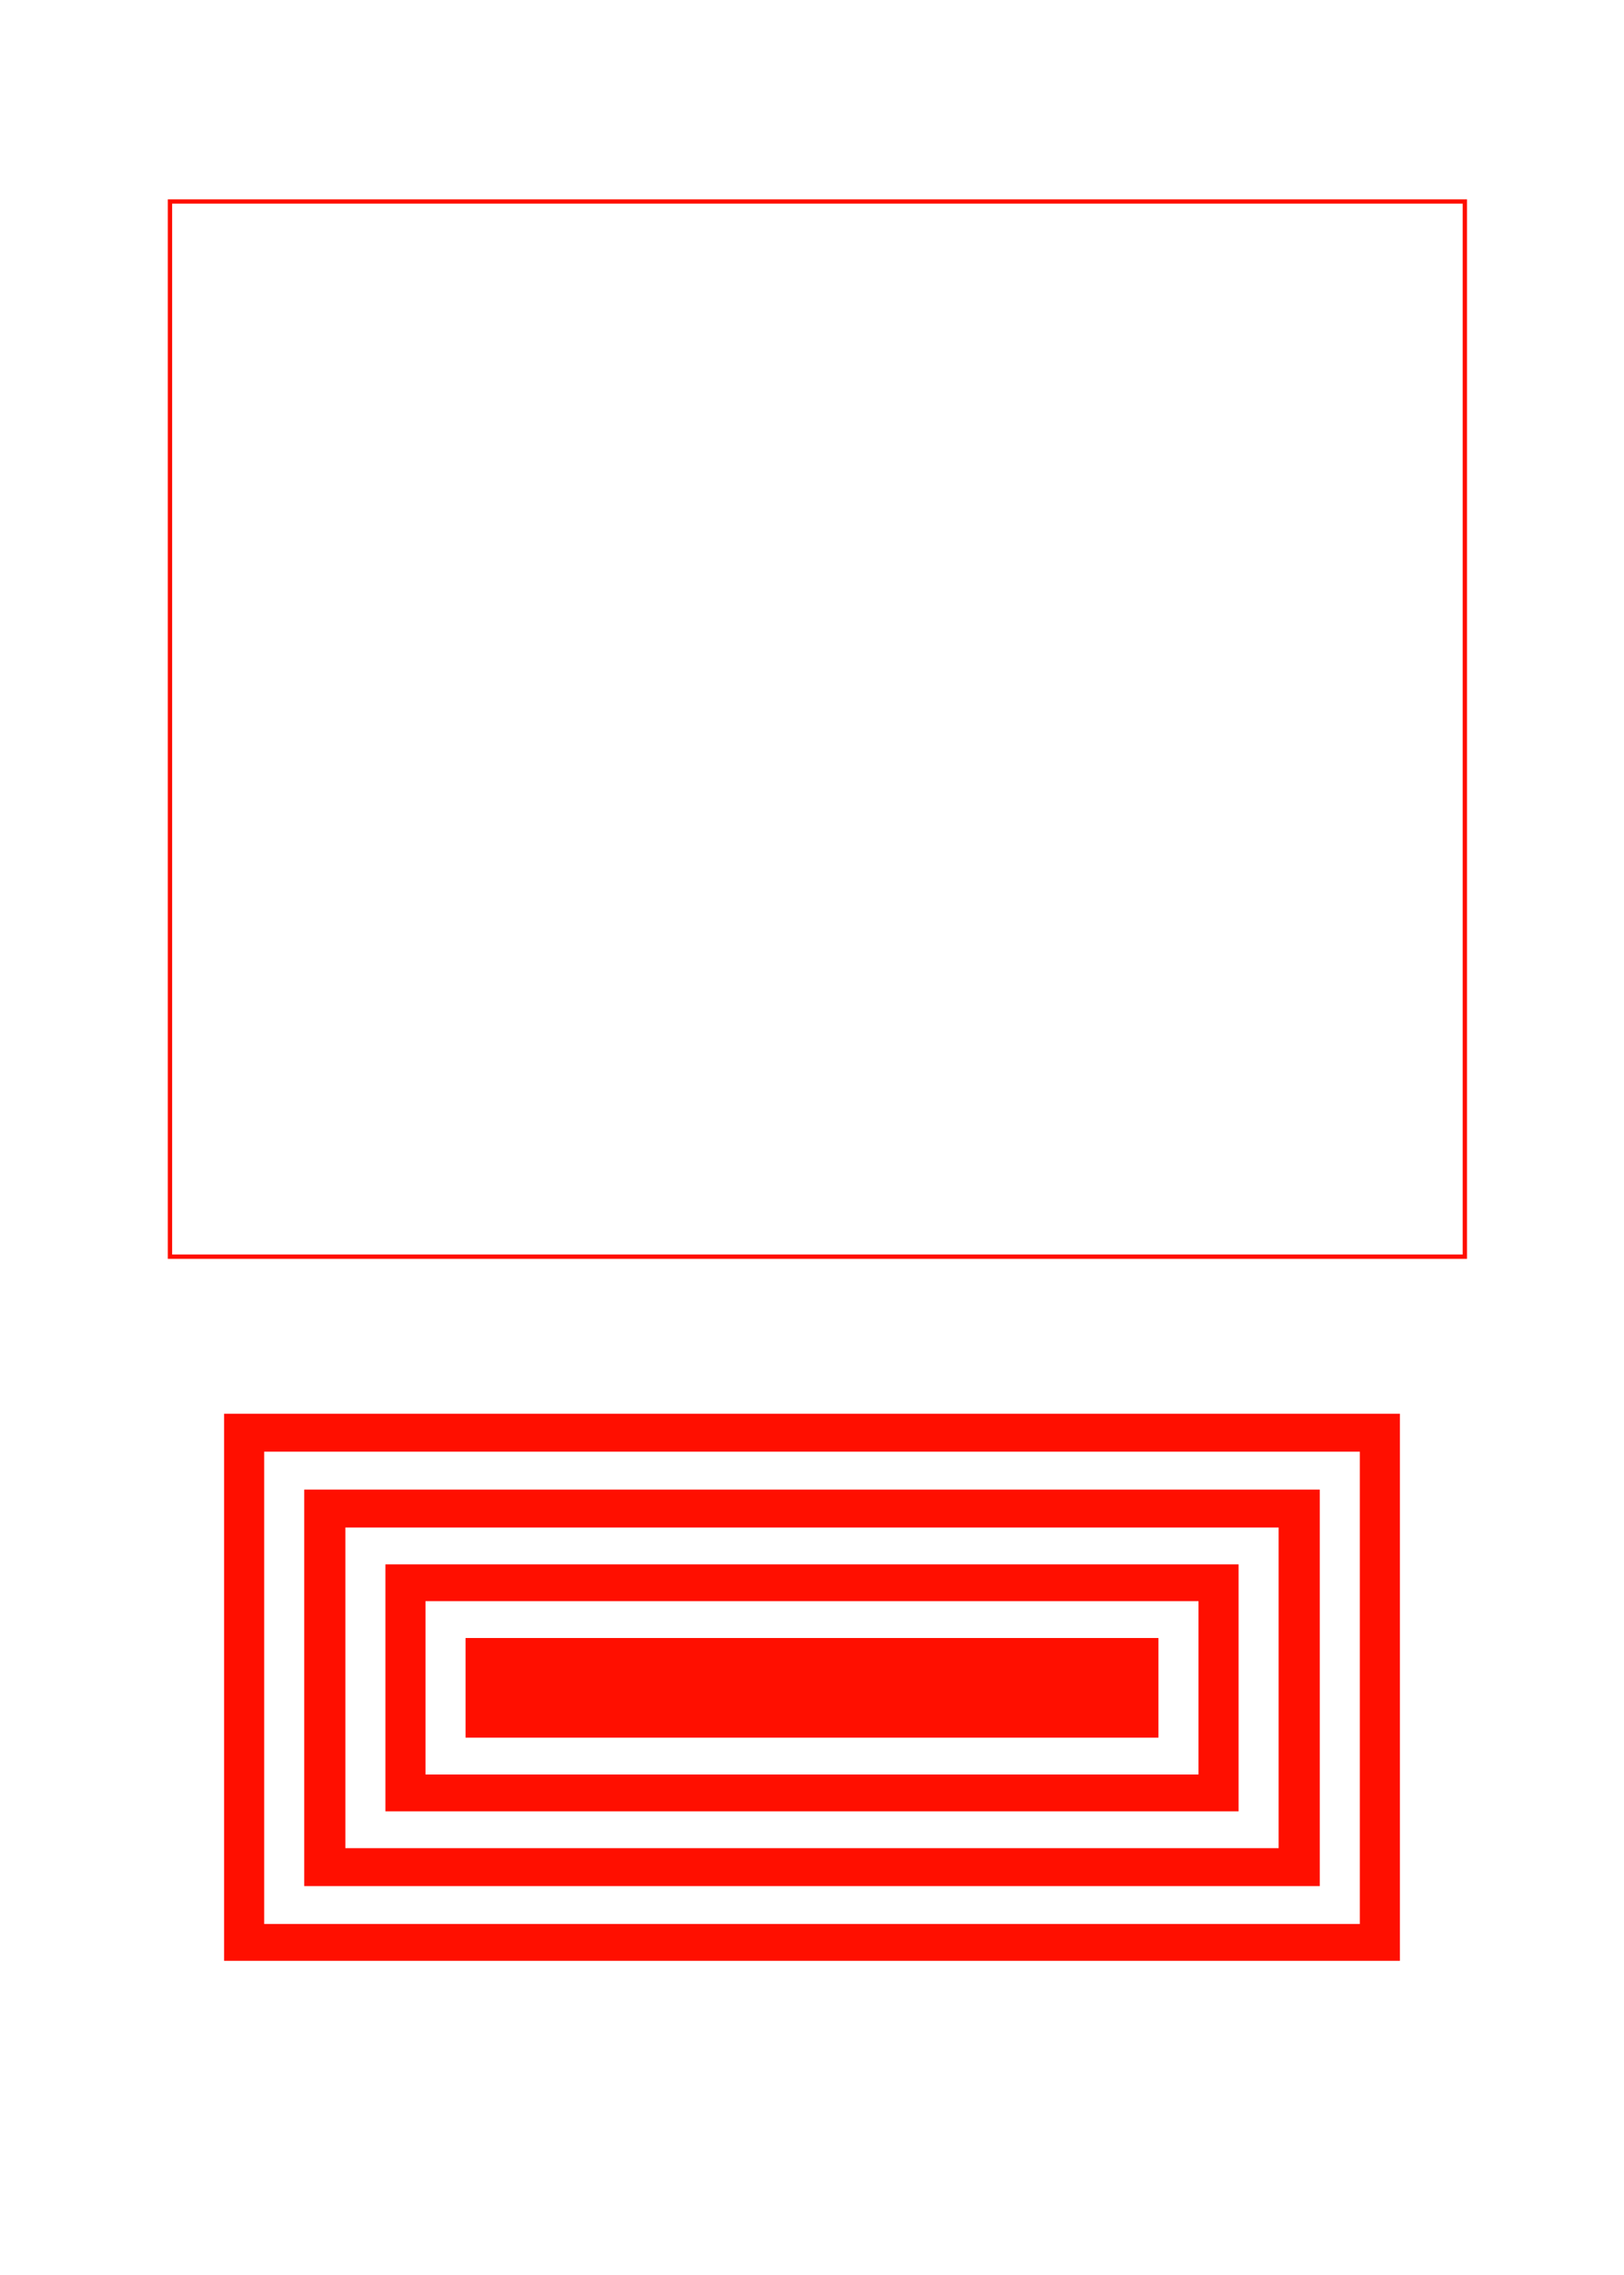 <?xml version="1.0" encoding="UTF-8" standalone="no"?>
<!DOCTYPE svg PUBLIC "-//W3C//DTD SVG 1.1//EN" "http://www.w3.org/Graphics/SVG/1.1/DTD/svg11.dtd">
<svg width="1500" height="2100" viewBox="0 0 1500 2100" version="1.1" xmlns="http://www.w3.org/2000/svg" xmlns:xlink="http://www.w3.org/1999/xlink" xml:space="preserve" xmlns:serif="http://www.serif.com/" style="fill-rule:evenodd;clip-rule:evenodd;stroke-linejoin:round;stroke-miterlimit:2;">
    <path id="Dual-Land-Mask" serif:id="Dual Land Mask" d="M1293,1305L207,1305L207,1810L1293,1810L1293,1305ZM1256,1340L244,1340L244,1776L1256,1776L1256,1340ZM1219,1375L281,1375L281,1741L1219,1741L1219,1375ZM1181,1410L319,1410L319,1706L1181,1706L1181,1410ZM1144,1444L356,1444L356,1672L1144,1672L1144,1444ZM1107,1478L393,1478L393,1638L1107,1638L1107,1478ZM1070,1512L430,1512L430,1604L1070,1604L1070,1512ZM1355,184L155,184L155,1162L1355,1162L1355,184ZM1351,188L159,188L159,1158L1351,1158L1351,188Z" style="fill:rgb(255,15,0);"/>
</svg>
